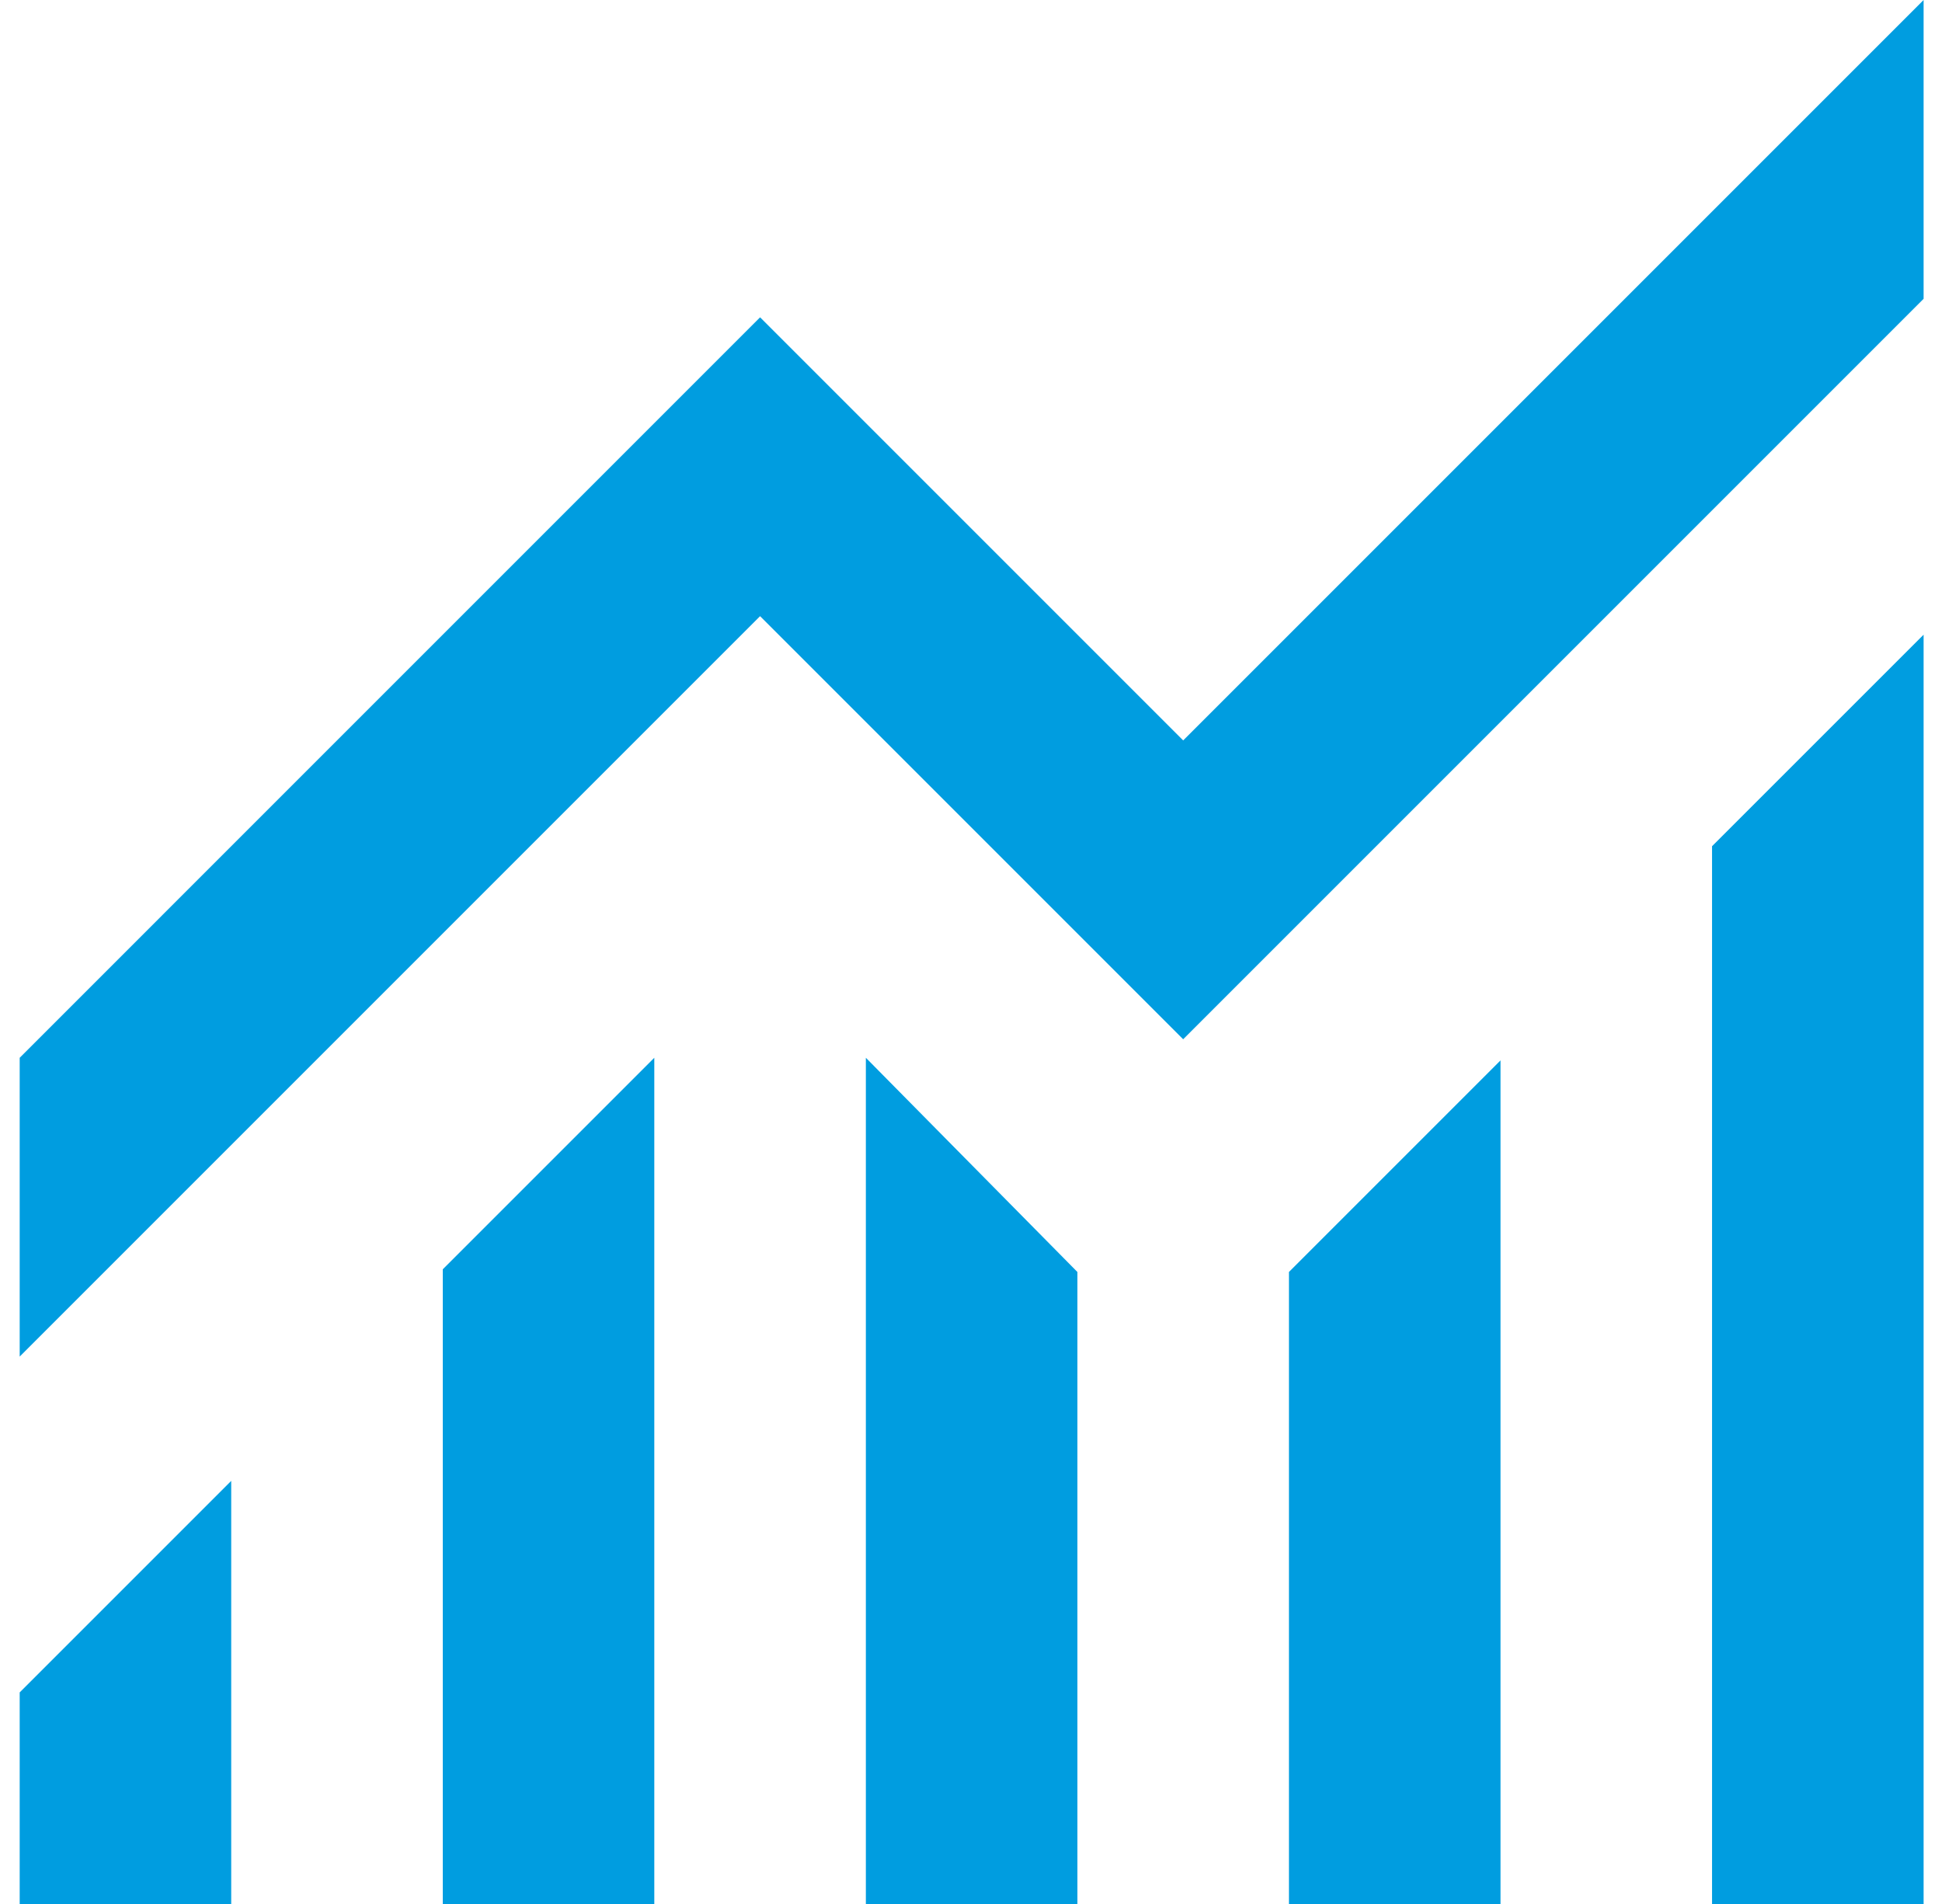 <svg width="51" height="50" viewBox="0 0 51 50" fill="none" xmlns="http://www.w3.org/2000/svg">
<path d="M0.517 50L0.517 44.444L6.072 38.889L6.072 50H0.517ZM11.628 50V33.333L17.183 27.778V50H11.628ZM22.739 50V27.778L28.294 33.403V50H22.739ZM33.85 50V33.403L39.406 27.847V50H33.85ZM44.961 50V22.222L50.517 16.667V50H44.961ZM0.517 35.625L0.517 27.778L19.961 8.333L31.072 19.444L50.517 0V7.847L31.072 27.292L19.961 16.181L0.517 35.625Z" fill="#009DE0"/>
</svg>
